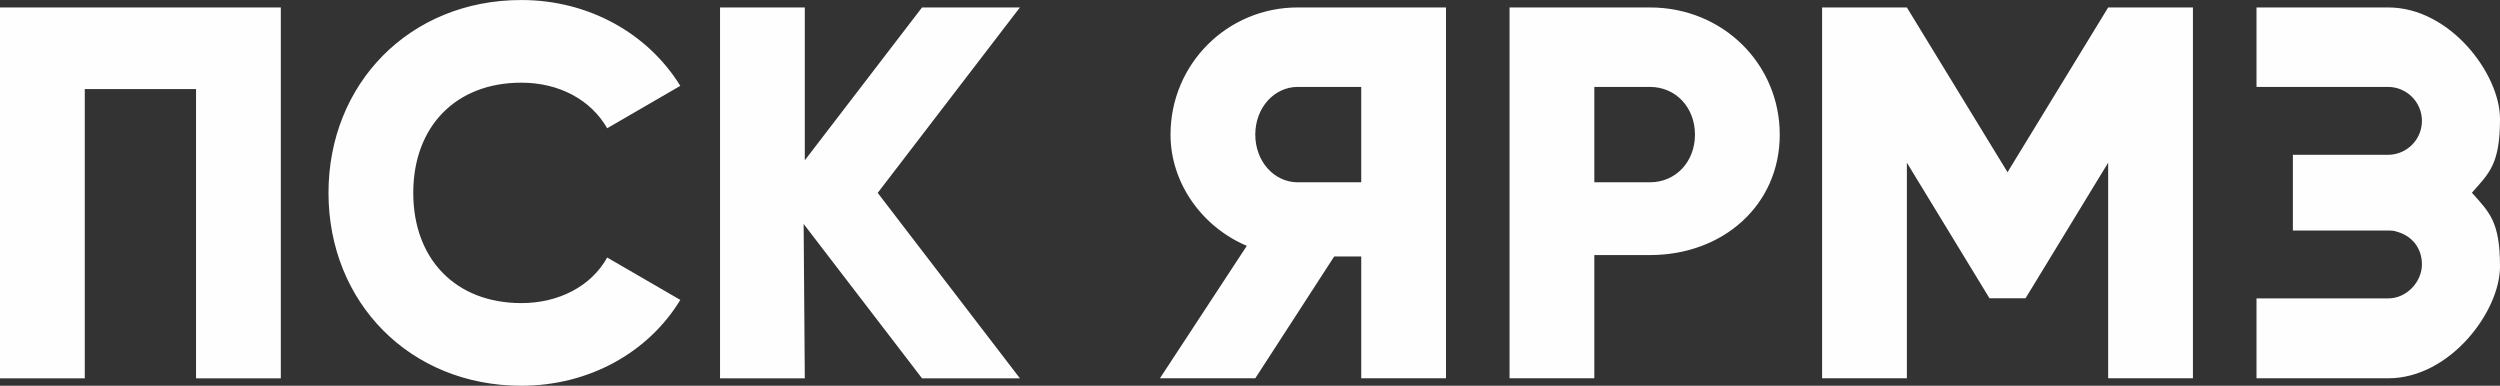 <?xml version="1.0" encoding="UTF-8"?>
<!DOCTYPE svg PUBLIC "-//W3C//DTD SVG 1.1//EN" "http://www.w3.org/Graphics/SVG/1.1/DTD/svg11.dtd">
<!-- Creator: CorelDRAW 2019 (64-Bit) -->
<svg xmlns="http://www.w3.org/2000/svg" xml:space="preserve" width="20.304mm" height="3.133mm" version="1.1" style="shape-rendering:geometricPrecision; text-rendering:geometricPrecision; image-rendering:optimizeQuality; fill-rule:evenodd; clip-rule:evenodd"
viewBox="0 0 2030.44 313.28"
 xmlns:xlink="http://www.w3.org/1999/xlink"
 xmlns:xodm="http://www.corel.com/coreldraw/odm/2003">
 <rect x="0" y="0" width="2030.44" height="313.28" fill="#333333" stroke="none"/>
 <defs>
  <style type="text/css">
   <![CDATA[
    .fil0 {fill:#FEFEFE;fill-rule:nonzero}
   ]]>
  </style>
 </defs>
 <g id="Слой_x0020_1">
  <path class="fil0" d="M1174.4 6.04l-120.47 0c-57.22,0 -103.26,46.04 -103.26,103.26 0,39.16 25.39,74.87 61.96,90.36l-70.56 107.56 77.44 0 64.11 -98.96 21.94 0 0 98.96 68.84 0 0 -301.18zm-946.33 -0.01l-228.07 0 0 301.22 68.85 0 0 -234.95 90.37 0 0 234.95 68.85 0 0 -301.22zm195.36 307.25c55.08,0 103.27,-27.12 129.09,-69.72l-59.38 -34.42c-12.91,23.24 -39.16,37.01 -69.71,37.01 -53.36,0 -87.79,-35.72 -87.79,-89.51 0,-53.79 34.43,-89.51 87.79,-89.51 30.55,0 56.37,13.77 69.71,37.01l59.38 -34.42c-26.25,-42.61 -74.44,-69.72 -129.09,-69.72 -90.8,0 -156.64,67.99 -156.64,156.64 0,88.64 65.84,156.64 156.64,156.64zm230.21 -183.1l0 -124.15 -68.85 0 0 301.22 68.85 0 -0.95 -125.4 96.17 125.4 79.49 0 -115.5 -150.61 115.5 -150.61 -79.49 0 -95.22 124.15zm1179.04 -124.14l102.4 0c0.51,0 1.02,0.01 1.52,0.02 1.05,-0.02 2.09,-0.02 3.13,-0.02 50.14,0 90.71,53.95 90.71,90.52 0,36.56 -8.64,43.97 -22.82,59.94 14.19,15.97 22.82,23.37 22.82,59.94 0,36.57 -40.64,90.78 -90.78,90.78 -0.74,0 -1.49,-0.01 -2.23,-0.02 -0.77,0.01 -1.56,0.02 -2.35,0.02l-102.4 0 0 -64.88 106.47 0 0.11 0 0.2 0c15.23,0.13 27.57,-13.53 27.57,-27.56 0,-14.03 -8.79,-23.63 -20.67,-26.69 -2.8,-1.18 -8.07,-0.87 -11.28,-0.87l-67.04 0 -5.82 0 0 -61.12 0 -0.4 73.02 0c3.31,0 5.78,0.17 9.13,-0.43 12.88,-2.31 22.66,-13.58 22.66,-27.13 0,-15.22 -12.34,-27.56 -27.57,-27.56 -1.46,0 -2.92,0 -4.38,0l-102.4 0 0 -64.54zm-778.75 141.99c-18.93,0 -34.42,-16.78 -34.42,-38.73 0,-21.94 15.49,-38.72 34.42,-38.72l51.63 0 0 77.45 -51.63 0zm286.12 -141.99l-114.02 0 0 301.18 68.84 0 0 -100.08 45.18 0c59.37,0 105.41,-40.61 105.41,-97.84 0,-57.22 -46.04,-103.26 -105.41,-103.26zm0 141.99l-45.18 0 0 -77.45 45.18 0c21.08,0 36.57,16.78 36.57,38.72 0,21.95 -15.49,38.73 -36.57,38.73zm441 -141.99l-68.84 0 -81.74 133.81 -81.75 -133.81 -68.84 0 0 301.18 68.84 0 0 -175.11 67.1 110.11 29.27 0.03 67.12 -110.14 0 175.11 68.84 0 0 -301.18z"/>
 </g>
</svg>
